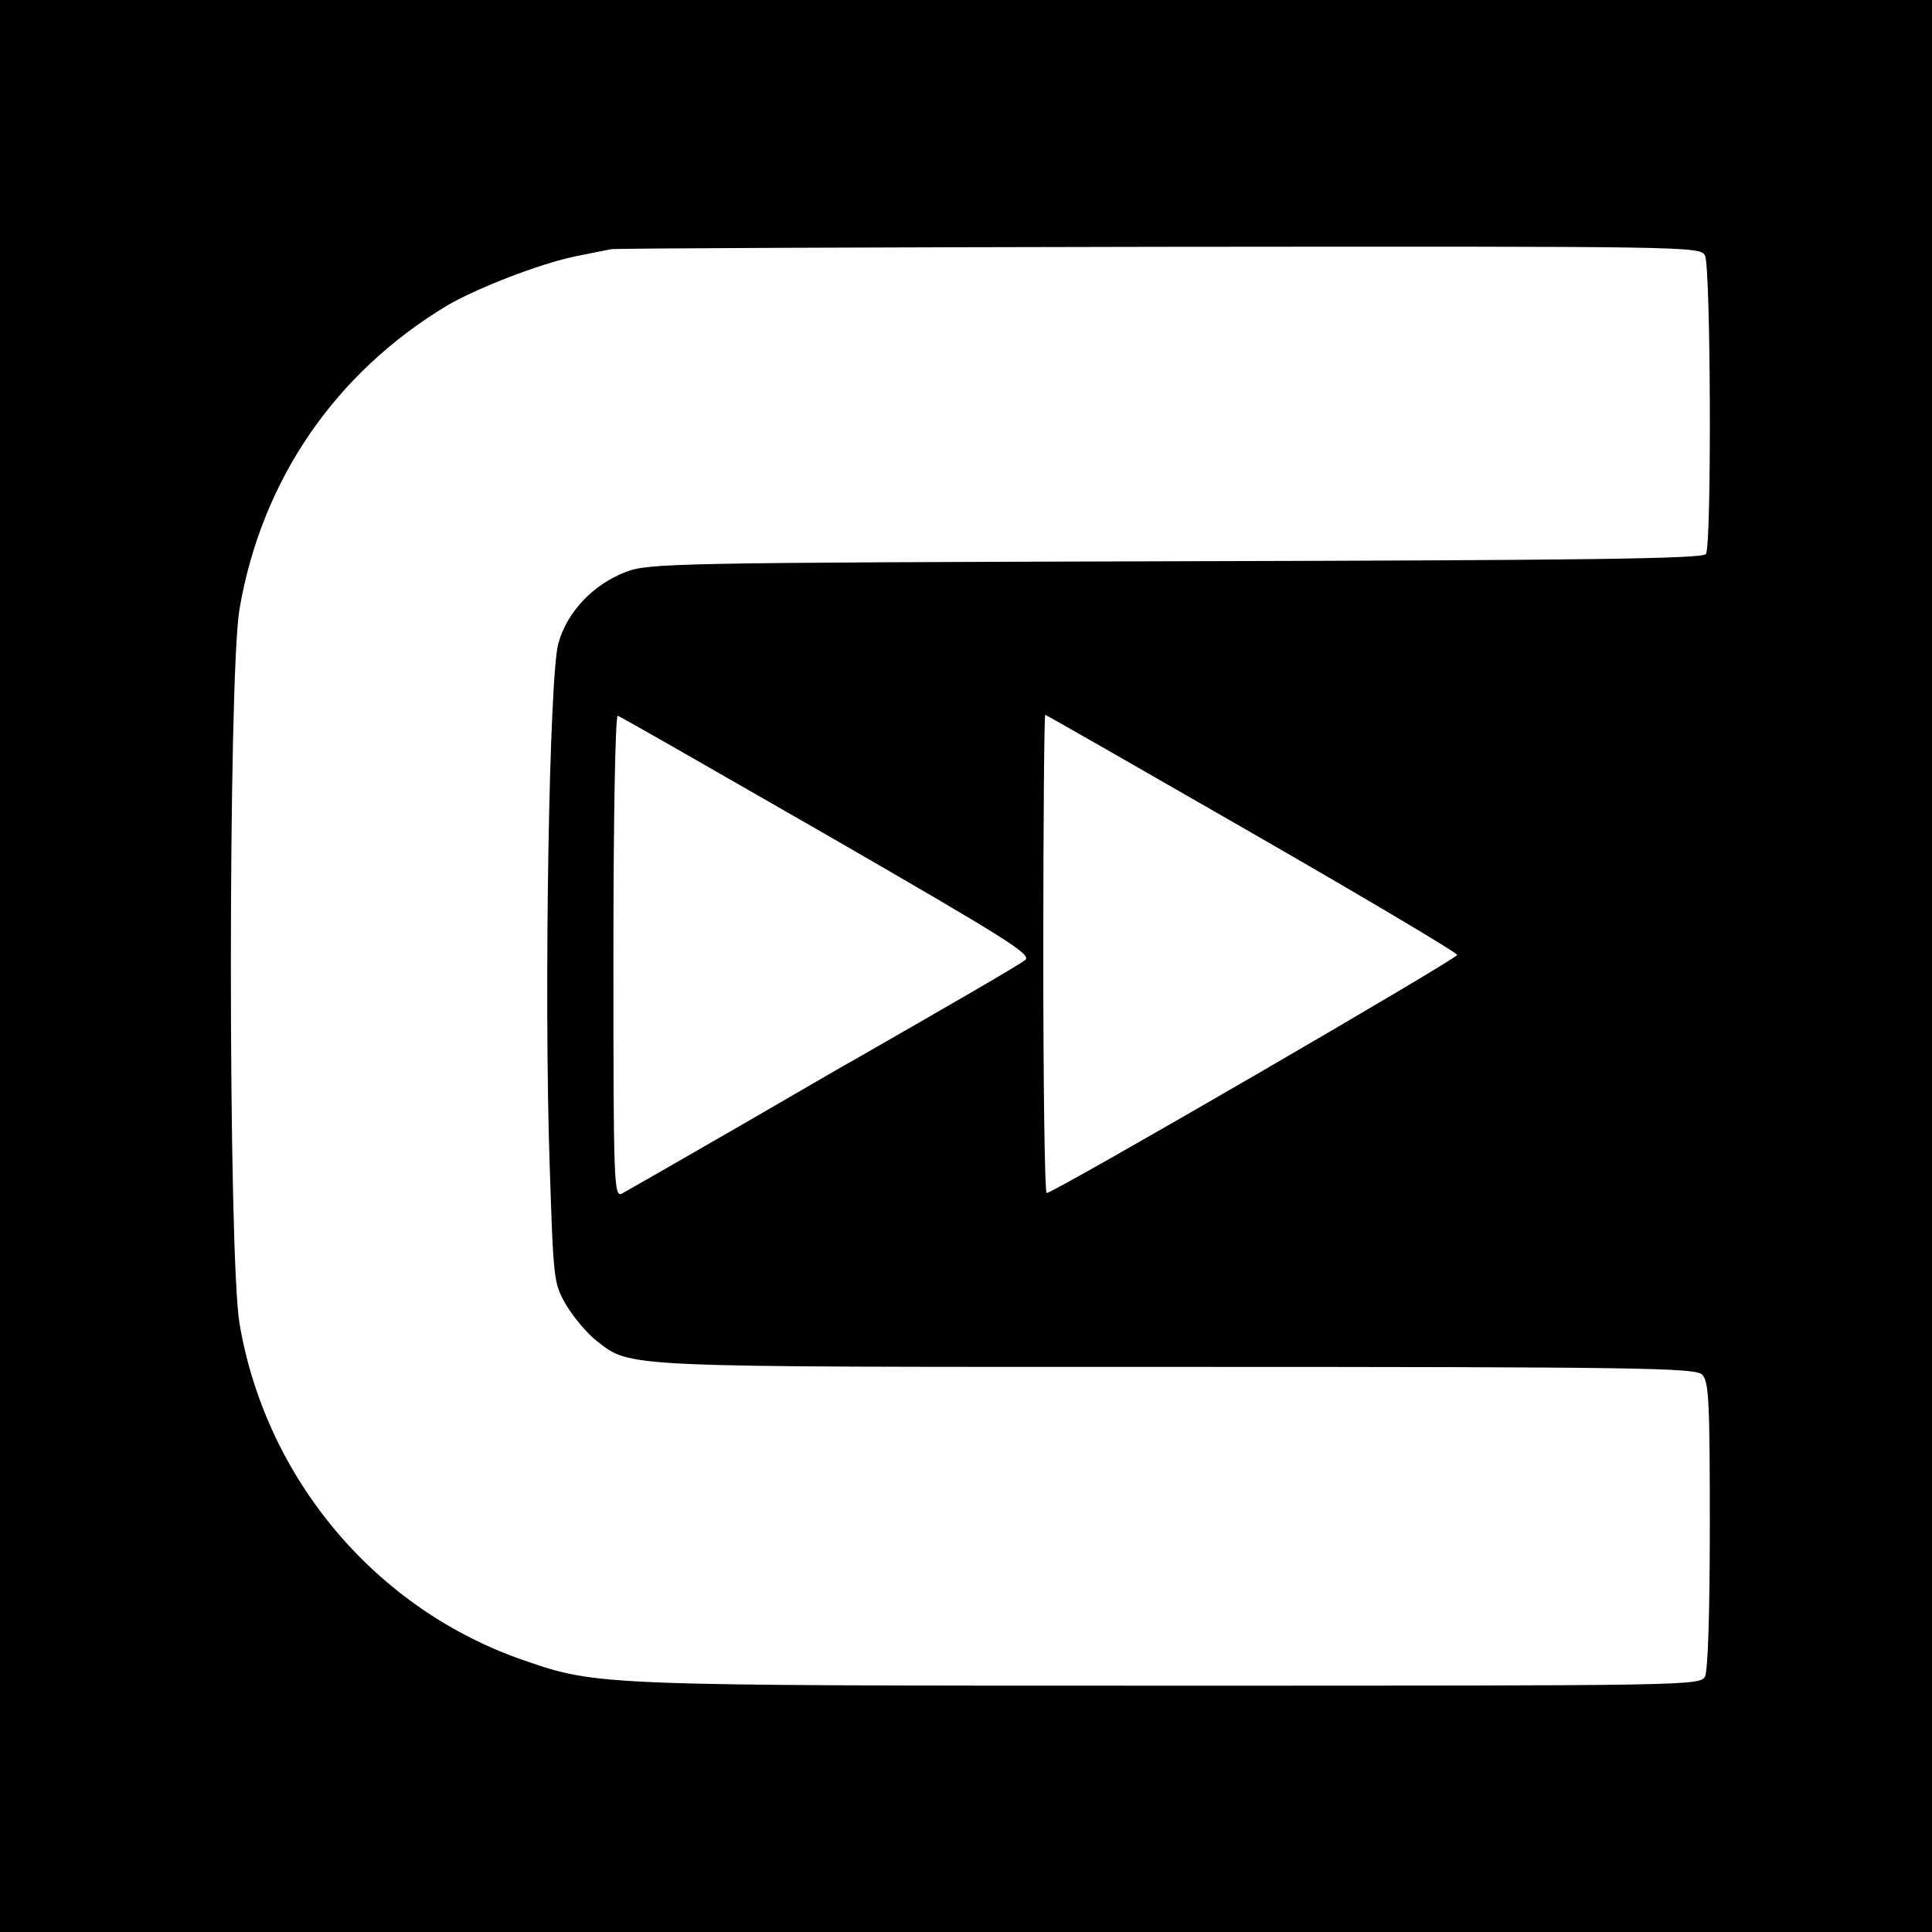 <?xml version="1.0" standalone="no"?>
<!DOCTYPE svg PUBLIC "-//W3C//DTD SVG 20010904//EN"
 "http://www.w3.org/TR/2001/REC-SVG-20010904/DTD/svg10.dtd">
<svg version="1.0" xmlns="http://www.w3.org/2000/svg"
 width="400pt" height="400pt" viewBox="0 0 400 400"
 preserveAspectRatio="xMidYMid meet">
<g transform="translate(0,400) scale(0.1,-0.1)"
fill="#000000" stroke="none">
<path d="M0 2000 l0 -2000 2000 0 2000 0 0 2000 0 2000 -2000 0 -2000 0 0
-2000z m3530 1471 c12 -23 14 -599 2 -618 -6 -10 -255 -13 -1097 -15 -1039 -3
-1092 -4 -1139 -22 -68 -26 -122 -83 -140 -148 -19 -68 -30 -725 -18 -1079 8
-242 8 -246 35 -292 15 -25 43 -58 62 -73 73 -56 38 -54 1201 -54 962 0 1074
-2 1088 -16 14 -13 16 -56 16 -310 0 -185 -4 -303 -10 -315 -10 -19 -33 -19
-1108 -19 -1180 0 -1185 0 -1336 52 -307 105 -535 375 -590 697 -24 140 -24
1342 0 1481 46 266 197 487 429 627 63 37 193 87 265 102 30 6 64 13 75 15 11
2 523 4 1137 5 1095 1 1118 1 1128 -18z m-1816 -1201 c374 -216 424 -247 408
-258 -14 -11 -149 -89 -346 -202 -17 -9 -130 -75 -251 -145 -121 -70 -228
-131 -237 -136 -17 -9 -18 17 -18 491 0 288 4 500 9 498 5 -1 200 -113 435
-248z m877 6 c233 -134 425 -248 426 -253 2 -7 -835 -493 -850 -493 -4 0 -7
223 -7 495 0 272 2 495 4 495 2 0 194 -110 427 -244z"/>
</g>
</svg>
